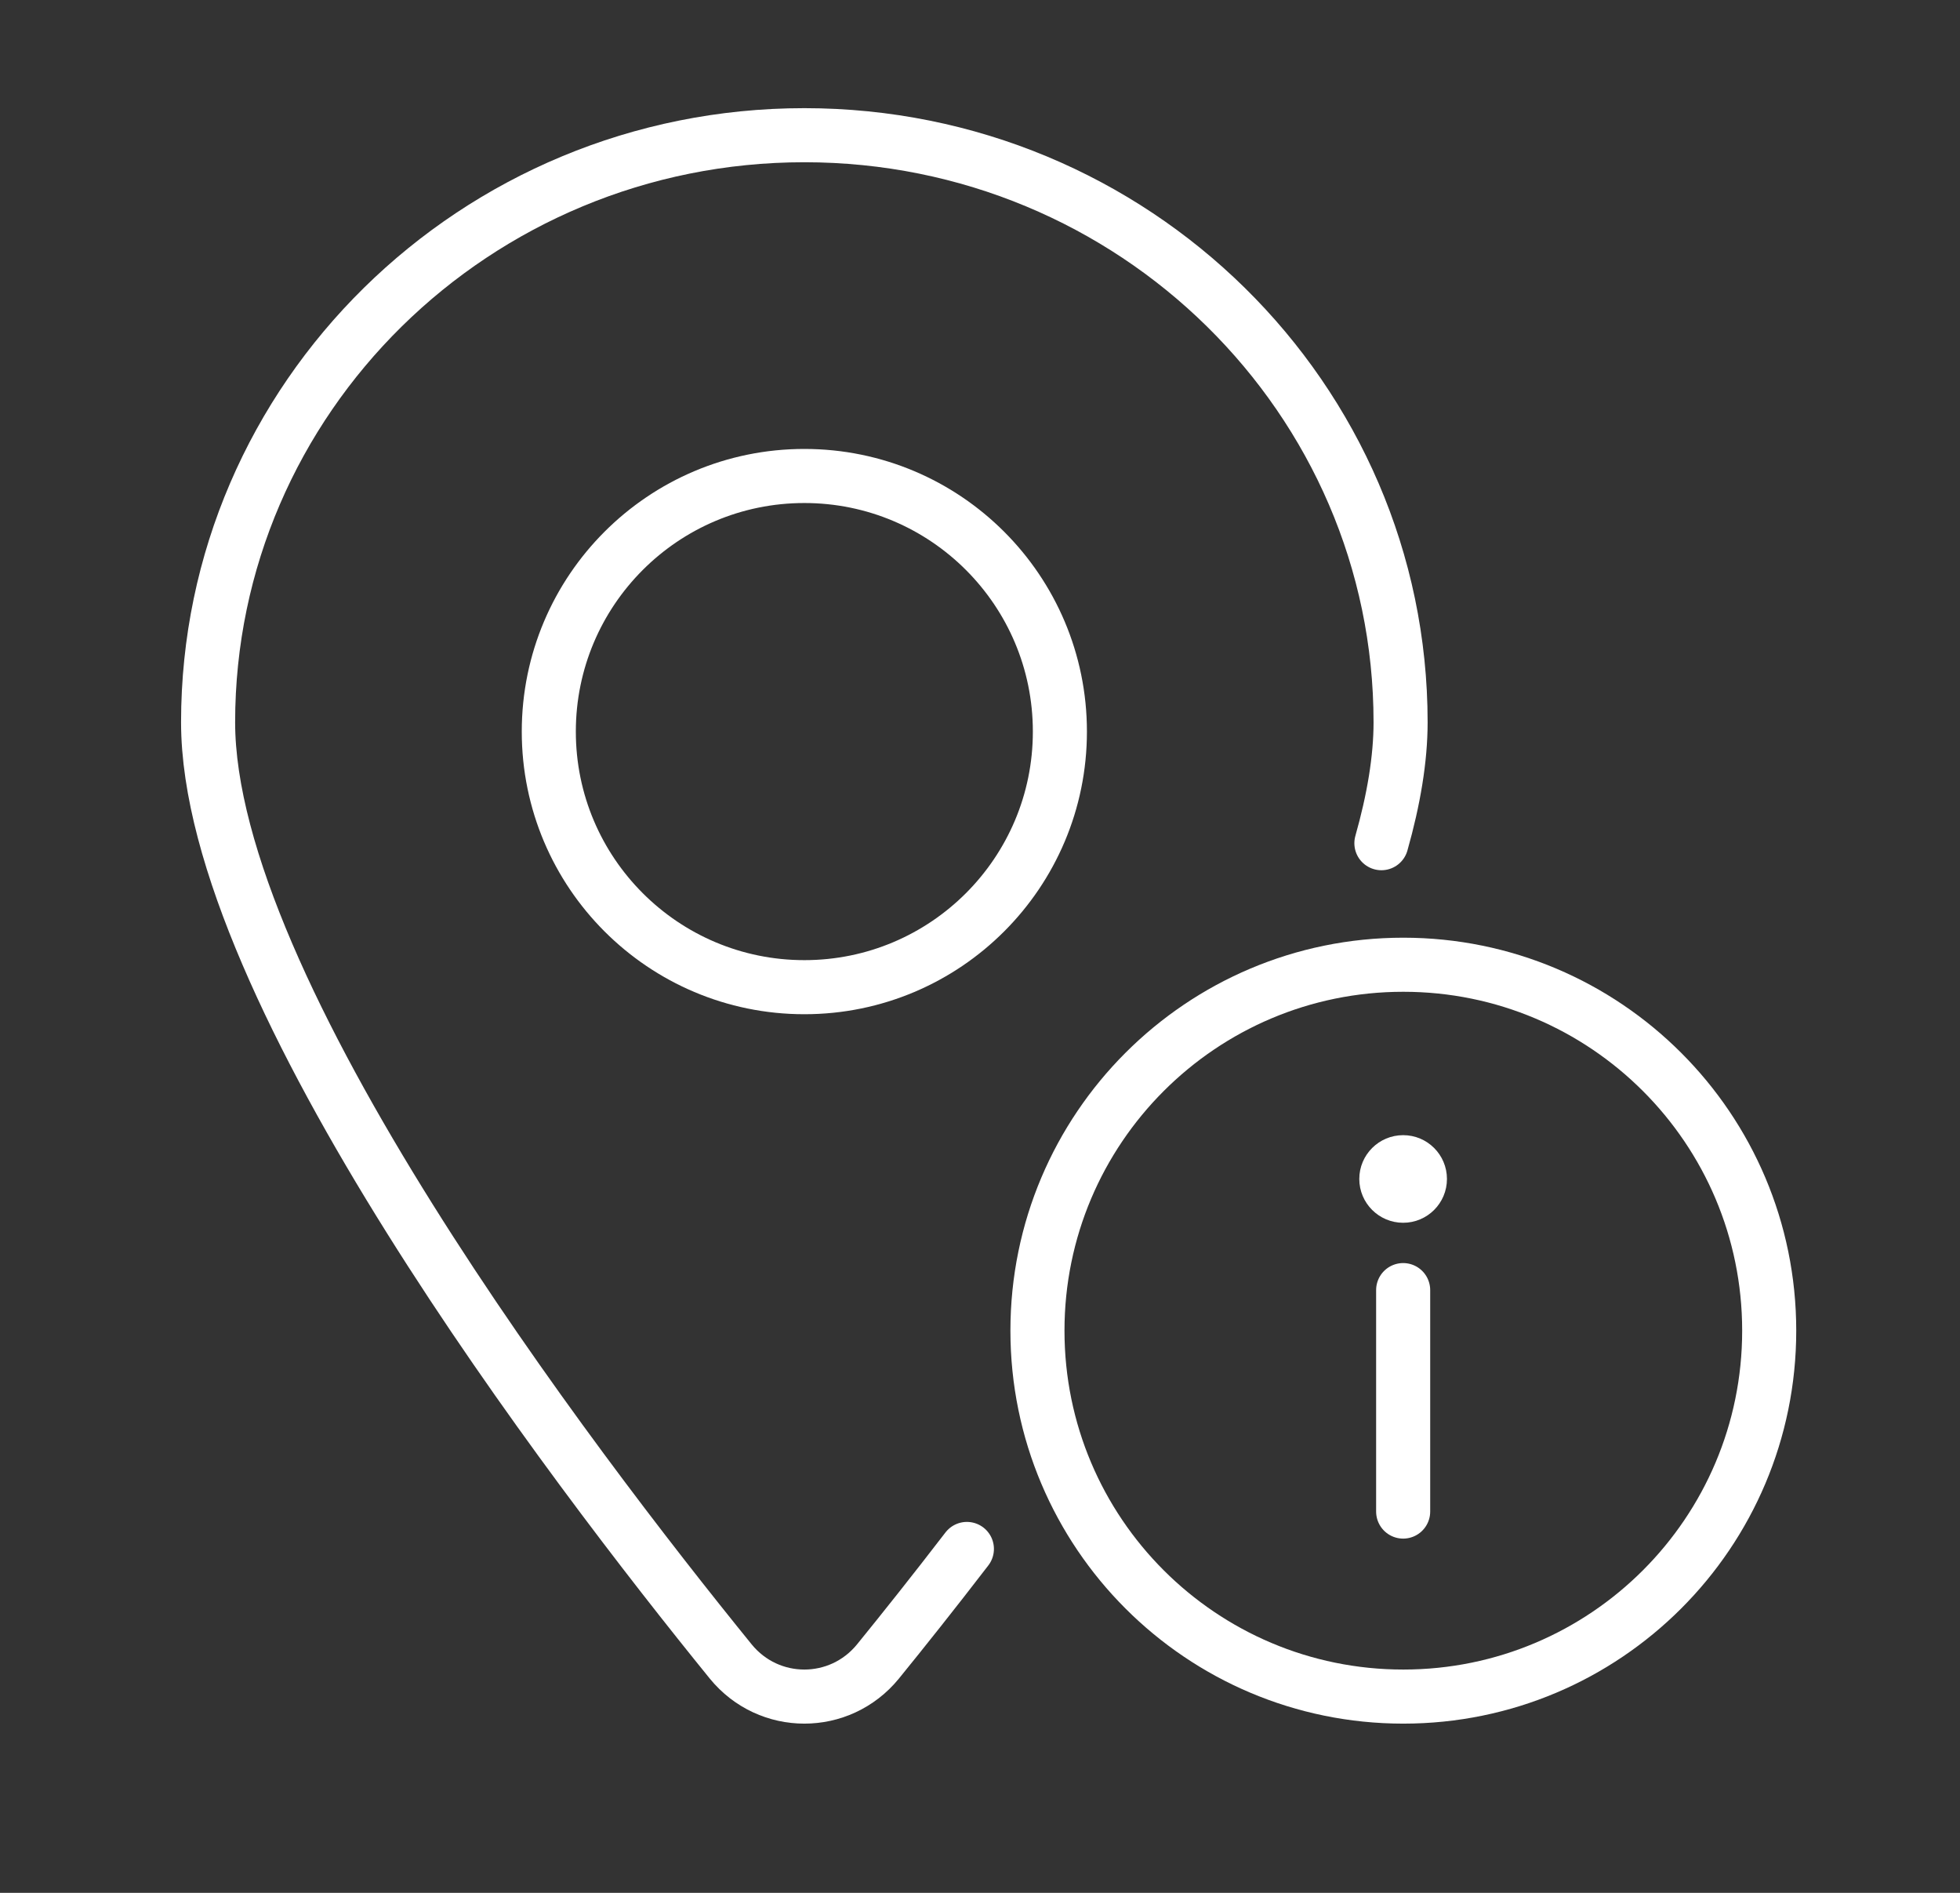 <svg width="29" height="28" viewBox="0 0 29 28" fill="none" xmlns="http://www.w3.org/2000/svg">
<rect x="0" y="0" width="29" height="28" fill="#333333" stroke="none"/>
<path d="M14.306 22.913C13.814 23.553 13.364 24.118 12.99 24.578C12.425 25.27 11.377 25.27 10.812 24.578C8.455 21.675 3.079 14.637 3.079 10.684C3.079 5.89 7.031 2 11.901 2C16.771 2 20.723 5.89 20.723 10.684C20.723 11.228 20.621 11.831 20.439 12.473" stroke="white" stroke-width="0.8" stroke-linecap="round" stroke-linejoin="round"/>
<path d="M11.901 14.603C13.989 14.603 15.682 12.91 15.682 10.822C15.682 8.734 13.989 7.041 11.901 7.041C9.813 7.041 8.12 8.734 8.12 10.822C8.12 12.91 9.813 14.603 11.901 14.603Z" stroke="white" stroke-width="0.8" stroke-linecap="round" stroke-linejoin="round"/>
<path d="M20.763 25.097C23.753 25.097 26.177 22.674 26.177 19.684C26.177 16.694 23.753 14.271 20.763 14.271C17.774 14.271 15.35 16.694 15.35 19.684C15.35 22.674 17.774 25.097 20.763 25.097Z" stroke="white" stroke-width="0.8" stroke-linecap="round" stroke-linejoin="round"/>
<path d="M20.761 22.36V19.084" stroke="white" stroke-width="0.8" stroke-linecap="round" stroke-linejoin="round"/>
<path d="M20.761 18.088C21.119 18.088 21.409 17.798 21.409 17.44C21.409 17.082 21.119 16.792 20.761 16.792C20.403 16.792 20.112 17.082 20.112 17.44C20.112 17.798 20.403 18.088 20.761 18.088Z" fill="white"/>
</svg>
